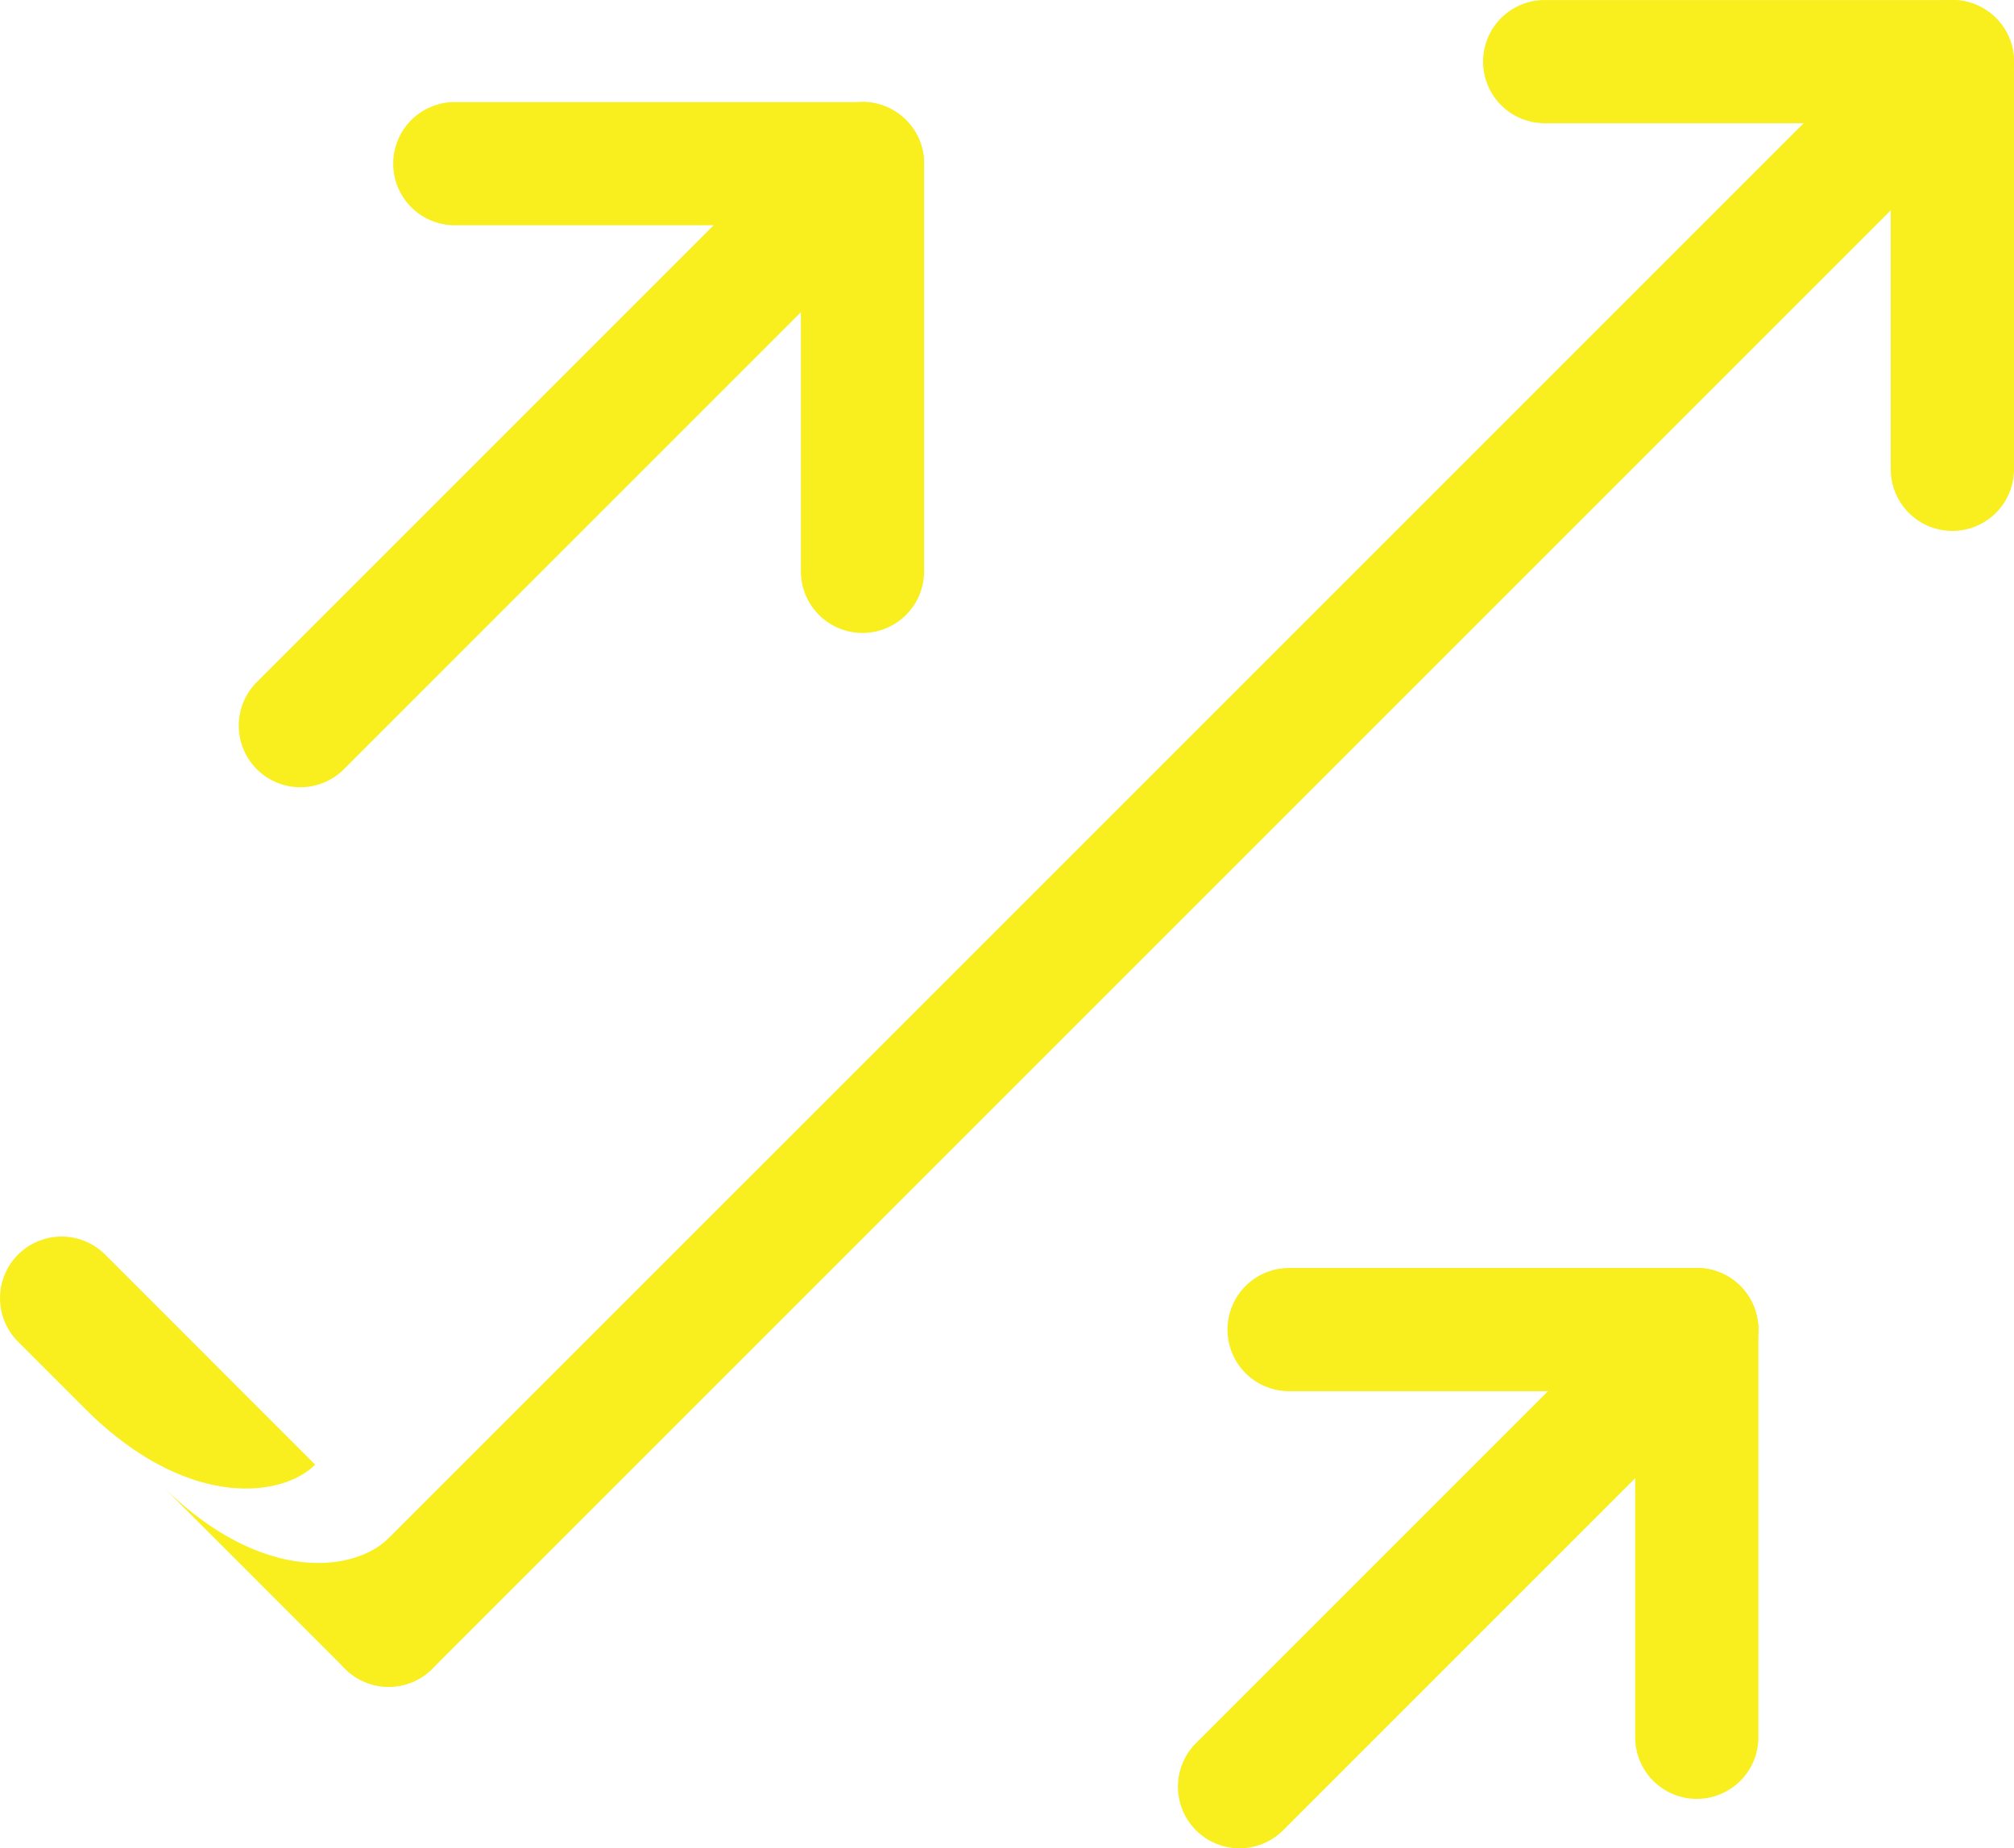 <svg xmlns="http://www.w3.org/2000/svg" width="68.665" height="63.017" viewBox="0 0 68.665 63.017">
    <defs>
        <style>
            .cls-1{fill:#f9ee1e}
        </style>
    </defs>
    <g id="Group_169" data-name="Group 169" transform="translate(1298.318 -2390.26)">
        <g id="Group_158" data-name="Group 158">
            <g id="Group_156" data-name="Group 156">
                <path id="Path_191" data-name="Path 191" class="cls-1" d="M-1288.077 2417.1a2.1 2.1 0 0 1-1.485-.614 2.1 2.1 0 0 1 0-2.971l19.165-19.165a2.1 2.1 0 0 1 2.97 0 2.1 2.1 0 0 1 0 2.971l-19.165 19.165a2.1 2.1 0 0 1-1.485.614z"/>
            </g>
            <g id="Group_157" data-name="Group 157">
                <path id="Path_192" data-name="Path 192" class="cls-1" d="M-1268.912 2411.84a2.1 2.1 0 0 1-2.1-2.1v-11.8h-11.8a2.1 2.1 0 0 1-2.1-2.1 2.1 2.1 0 0 1 2.1-2.1h13.9a2.1 2.1 0 0 1 2.1 2.1v13.9a2.1 2.1 0 0 1-2.1 2.1z"/>
            </g>
        </g>
        <g id="Group_161" data-name="Group 161">
            <g id="Group_159" data-name="Group 159">
                <path id="Path_193" data-name="Path 193" class="cls-1" d="M-1256.057 2453.277a2.1 2.1 0 0 1-1.485-.614 2.1 2.1 0 0 1 0-2.971l15.589-15.589a2.1 2.1 0 0 1 2.969 0 2.1 2.1 0 0 1 0 2.971l-15.588 15.589a2.1 2.1 0 0 1-1.485.614z"/>
            </g>
            <g id="Group_160" data-name="Group 160">
                <path id="Path_194" data-name="Path 194" class="cls-1" d="M-1240.468 2451.592a2.1 2.1 0 0 1-2.1-2.1v-11.8h-11.8a2.1 2.1 0 0 1-2.1-2.1 2.1 2.1 0 0 1 2.1-2.1h13.9a2.1 2.1 0 0 1 2.1 2.1v13.9a2.1 2.1 0 0 1-2.1 2.1z"/>
            </g>
        </g>
        <g id="Group_166" data-name="Group 166">
            <g id="Group_163" data-name="Group 163">
                <g id="Group_162" data-name="Group 162">
                    <path id="Path_195" data-name="Path 195" class="cls-1" d="M-1285.066 2447.771a2.1 2.1 0 0 1-1.485-.614 2.1 2.1 0 0 1 0-2.971l53.313-53.312a2.1 2.1 0 0 1 2.969 0 2.1 2.1 0 0 1 0 2.971l-53.312 53.312a2.1 2.1 0 0 1-1.485.614z"/>
                </g>
            </g>
            <g id="Group_165" data-name="Group 165">
                <g id="Group_164" data-name="Group 164">
                    <path id="Path_196" data-name="Path 196" class="cls-1" d="M-1231.754 2408.361a2.1 2.1 0 0 1-2.1-2.1v-11.8h-11.8a2.1 2.1 0 0 1-2.1-2.1 2.1 2.1 0 0 1 2.1-2.1h13.9a2.1 2.1 0 0 1 2.1 2.1v13.9a2.1 2.1 0 0 1-2.1 2.1z"/>
                </g>
            </g>
        </g>
        <g id="Group_167" data-name="Group 167">
            <path id="Path_197" data-name="Path 197" class="cls-1" d="M-1292.827 2440.881z"/>
            <path id="Path_198" data-name="Path 198" class="cls-1" d="m-1283.581 2444.186-1.485-1.484c-1.146 1.146-4.321 1.617-7.76-1.82l6.275 6.275a2.1 2.1 0 0 0 1.485.614 2.1 2.1 0 0 0 1.485-.614 2.1 2.1 0 0 0 0-2.971z"/>
        </g>
        <g id="Group_168" data-name="Group 168">
            <path id="Path_199" data-name="Path 199" class="cls-1" d="M-1295.419 2438.288c3.439 3.439 6.7 3.054 7.846 1.908l-7.16-7.161a2.1 2.1 0 0 0-2.969 0 2.1 2.1 0 0 0 0 2.97l2.292 2.292z"/>
        </g>
    </g>
</svg>
